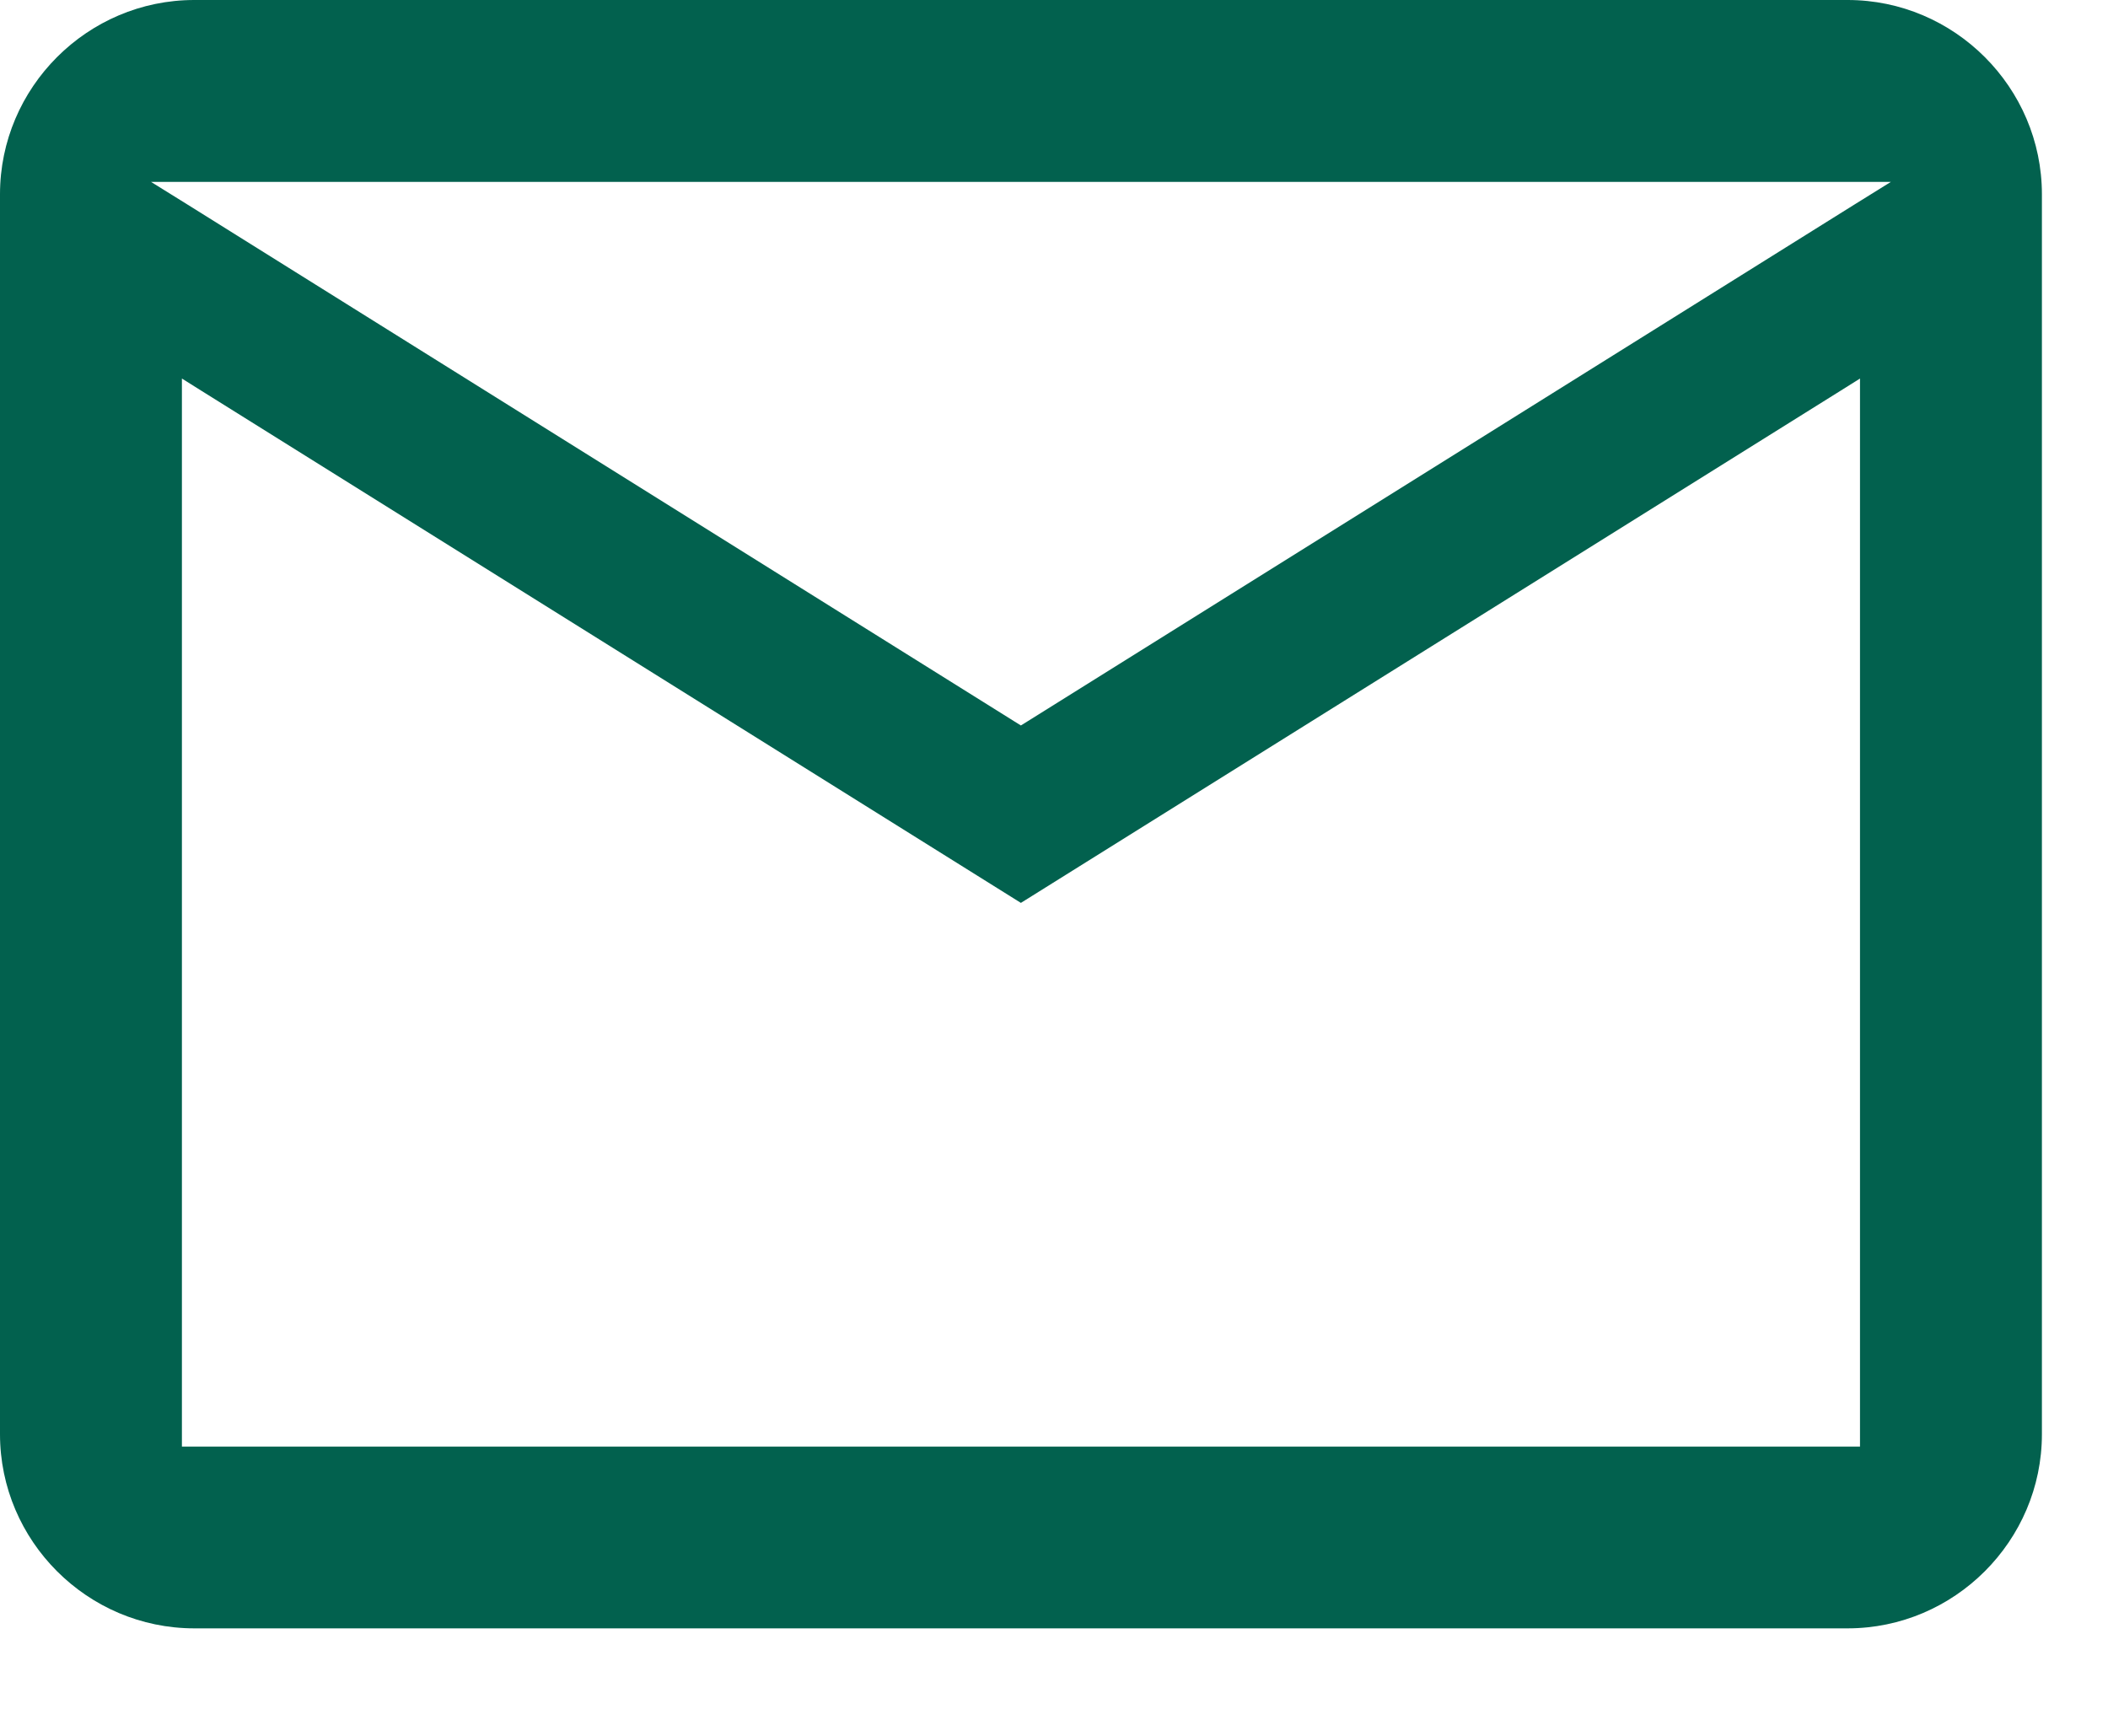 <svg xmlns="http://www.w3.org/2000/svg" fill="none" viewBox="0 0 17 14" height="14" width="17">
<path fill="#02614E" d="M14.953 1.651L15.249 1.467H14.9H1.567H1.218L1.514 1.651L8.18 5.818L8.233 5.851L8.286 5.818L14.953 1.651ZM14.9 11.667H15V11.567V3.233V3.053L14.847 3.149L8.233 7.282L1.62 3.149L1.467 3.053V3.233V11.567V11.667H1.567H14.9ZM14.9 0C15.761 0 16.467 0.705 16.467 1.567V11.567C16.467 12.428 15.761 13.133 14.9 13.133H1.567C0.705 13.133 0 12.428 0 11.567V1.567C0 0.705 0.705 0 1.567 0H14.9Z"></path>
</svg>
